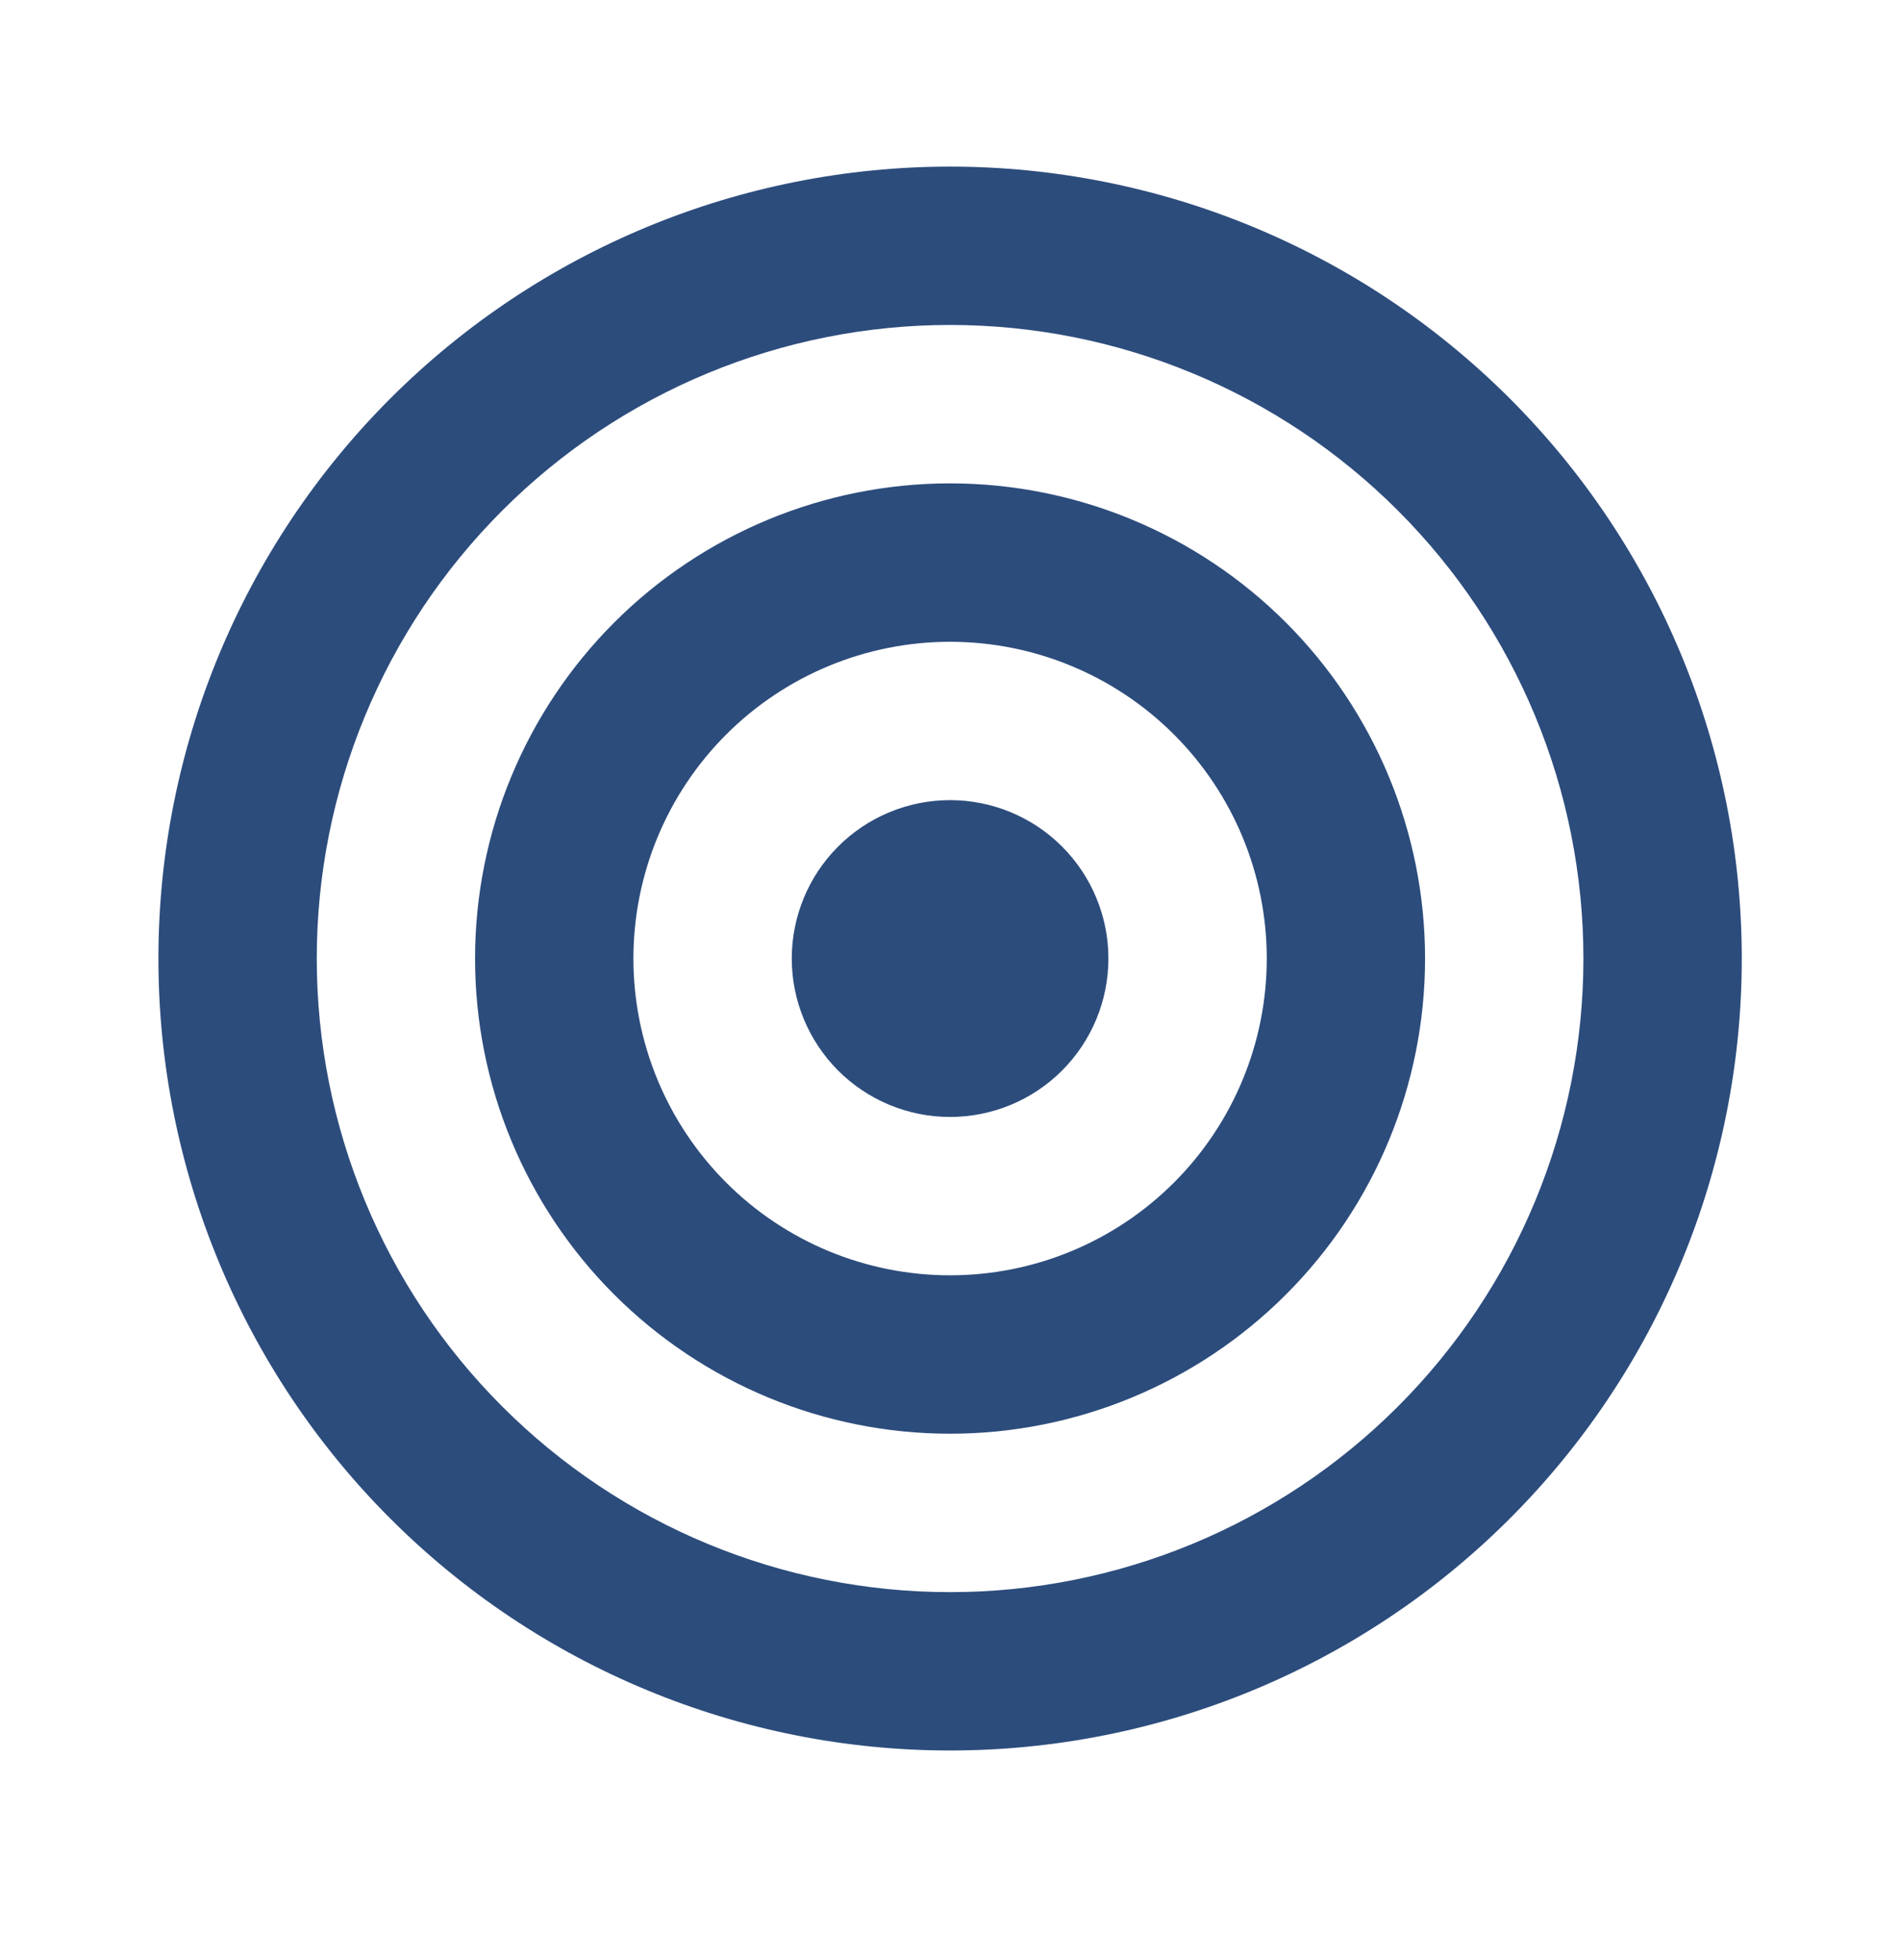 <svg width="32" height="33" viewBox="0 0 32 33" fill="none" xmlns="http://www.w3.org/2000/svg">
<path d="M16.001 2.805C14.25 2.805 12.517 3.15 10.899 3.82C9.281 4.49 7.811 5.472 6.573 6.71C4.073 9.21 2.668 12.602 2.668 16.138C2.668 19.674 4.073 23.066 6.573 25.566C7.811 26.804 9.281 27.786 10.899 28.456C12.517 29.127 14.25 29.471 16.001 29.471C19.538 29.471 22.929 28.067 25.429 25.566C27.93 23.066 29.335 19.674 29.335 16.138C29.335 14.387 28.99 12.653 28.32 11.036C27.65 9.418 26.668 7.948 25.429 6.71C24.191 5.472 22.721 4.49 21.104 3.82C19.486 3.15 17.752 2.805 16.001 2.805ZM16.001 5.471C18.83 5.471 21.543 6.595 23.544 8.596C25.544 10.596 26.668 13.309 26.668 16.138C26.668 18.967 25.544 21.68 23.544 23.68C21.543 25.681 18.83 26.805 16.001 26.805C13.172 26.805 10.459 25.681 8.459 23.68C6.458 21.68 5.335 18.967 5.335 16.138C5.335 13.309 6.458 10.596 8.459 8.596C10.459 6.595 13.172 5.471 16.001 5.471ZM16.001 8.138C13.88 8.138 11.845 8.981 10.344 10.481C8.844 11.982 8.001 14.016 8.001 16.138C8.001 18.26 8.844 20.295 10.344 21.795C11.845 23.295 13.88 24.138 16.001 24.138C18.123 24.138 20.158 23.295 21.658 21.795C23.158 20.295 24.001 18.26 24.001 16.138C24.001 14.016 23.158 11.982 21.658 10.481C20.158 8.981 18.123 8.138 16.001 8.138ZM16.001 10.805C17.416 10.805 18.772 11.367 19.773 12.367C20.773 13.367 21.335 14.723 21.335 16.138C21.335 17.552 20.773 18.909 19.773 19.909C18.772 20.91 17.416 21.471 16.001 21.471C14.587 21.471 13.23 20.91 12.23 19.909C11.23 18.909 10.668 17.552 10.668 16.138C10.668 14.723 11.23 13.367 12.23 12.367C13.23 11.367 14.587 10.805 16.001 10.805ZM16.001 13.471C15.294 13.471 14.616 13.752 14.116 14.252C13.616 14.752 13.335 15.431 13.335 16.138C13.335 16.845 13.616 17.523 14.116 18.024C14.616 18.524 15.294 18.805 16.001 18.805C16.709 18.805 17.387 18.524 17.887 18.024C18.387 17.523 18.668 16.845 18.668 16.138C18.668 15.431 18.387 14.752 17.887 14.252C17.387 13.752 16.709 13.471 16.001 13.471Z" fill="#2C4C7C"/>
</svg>
